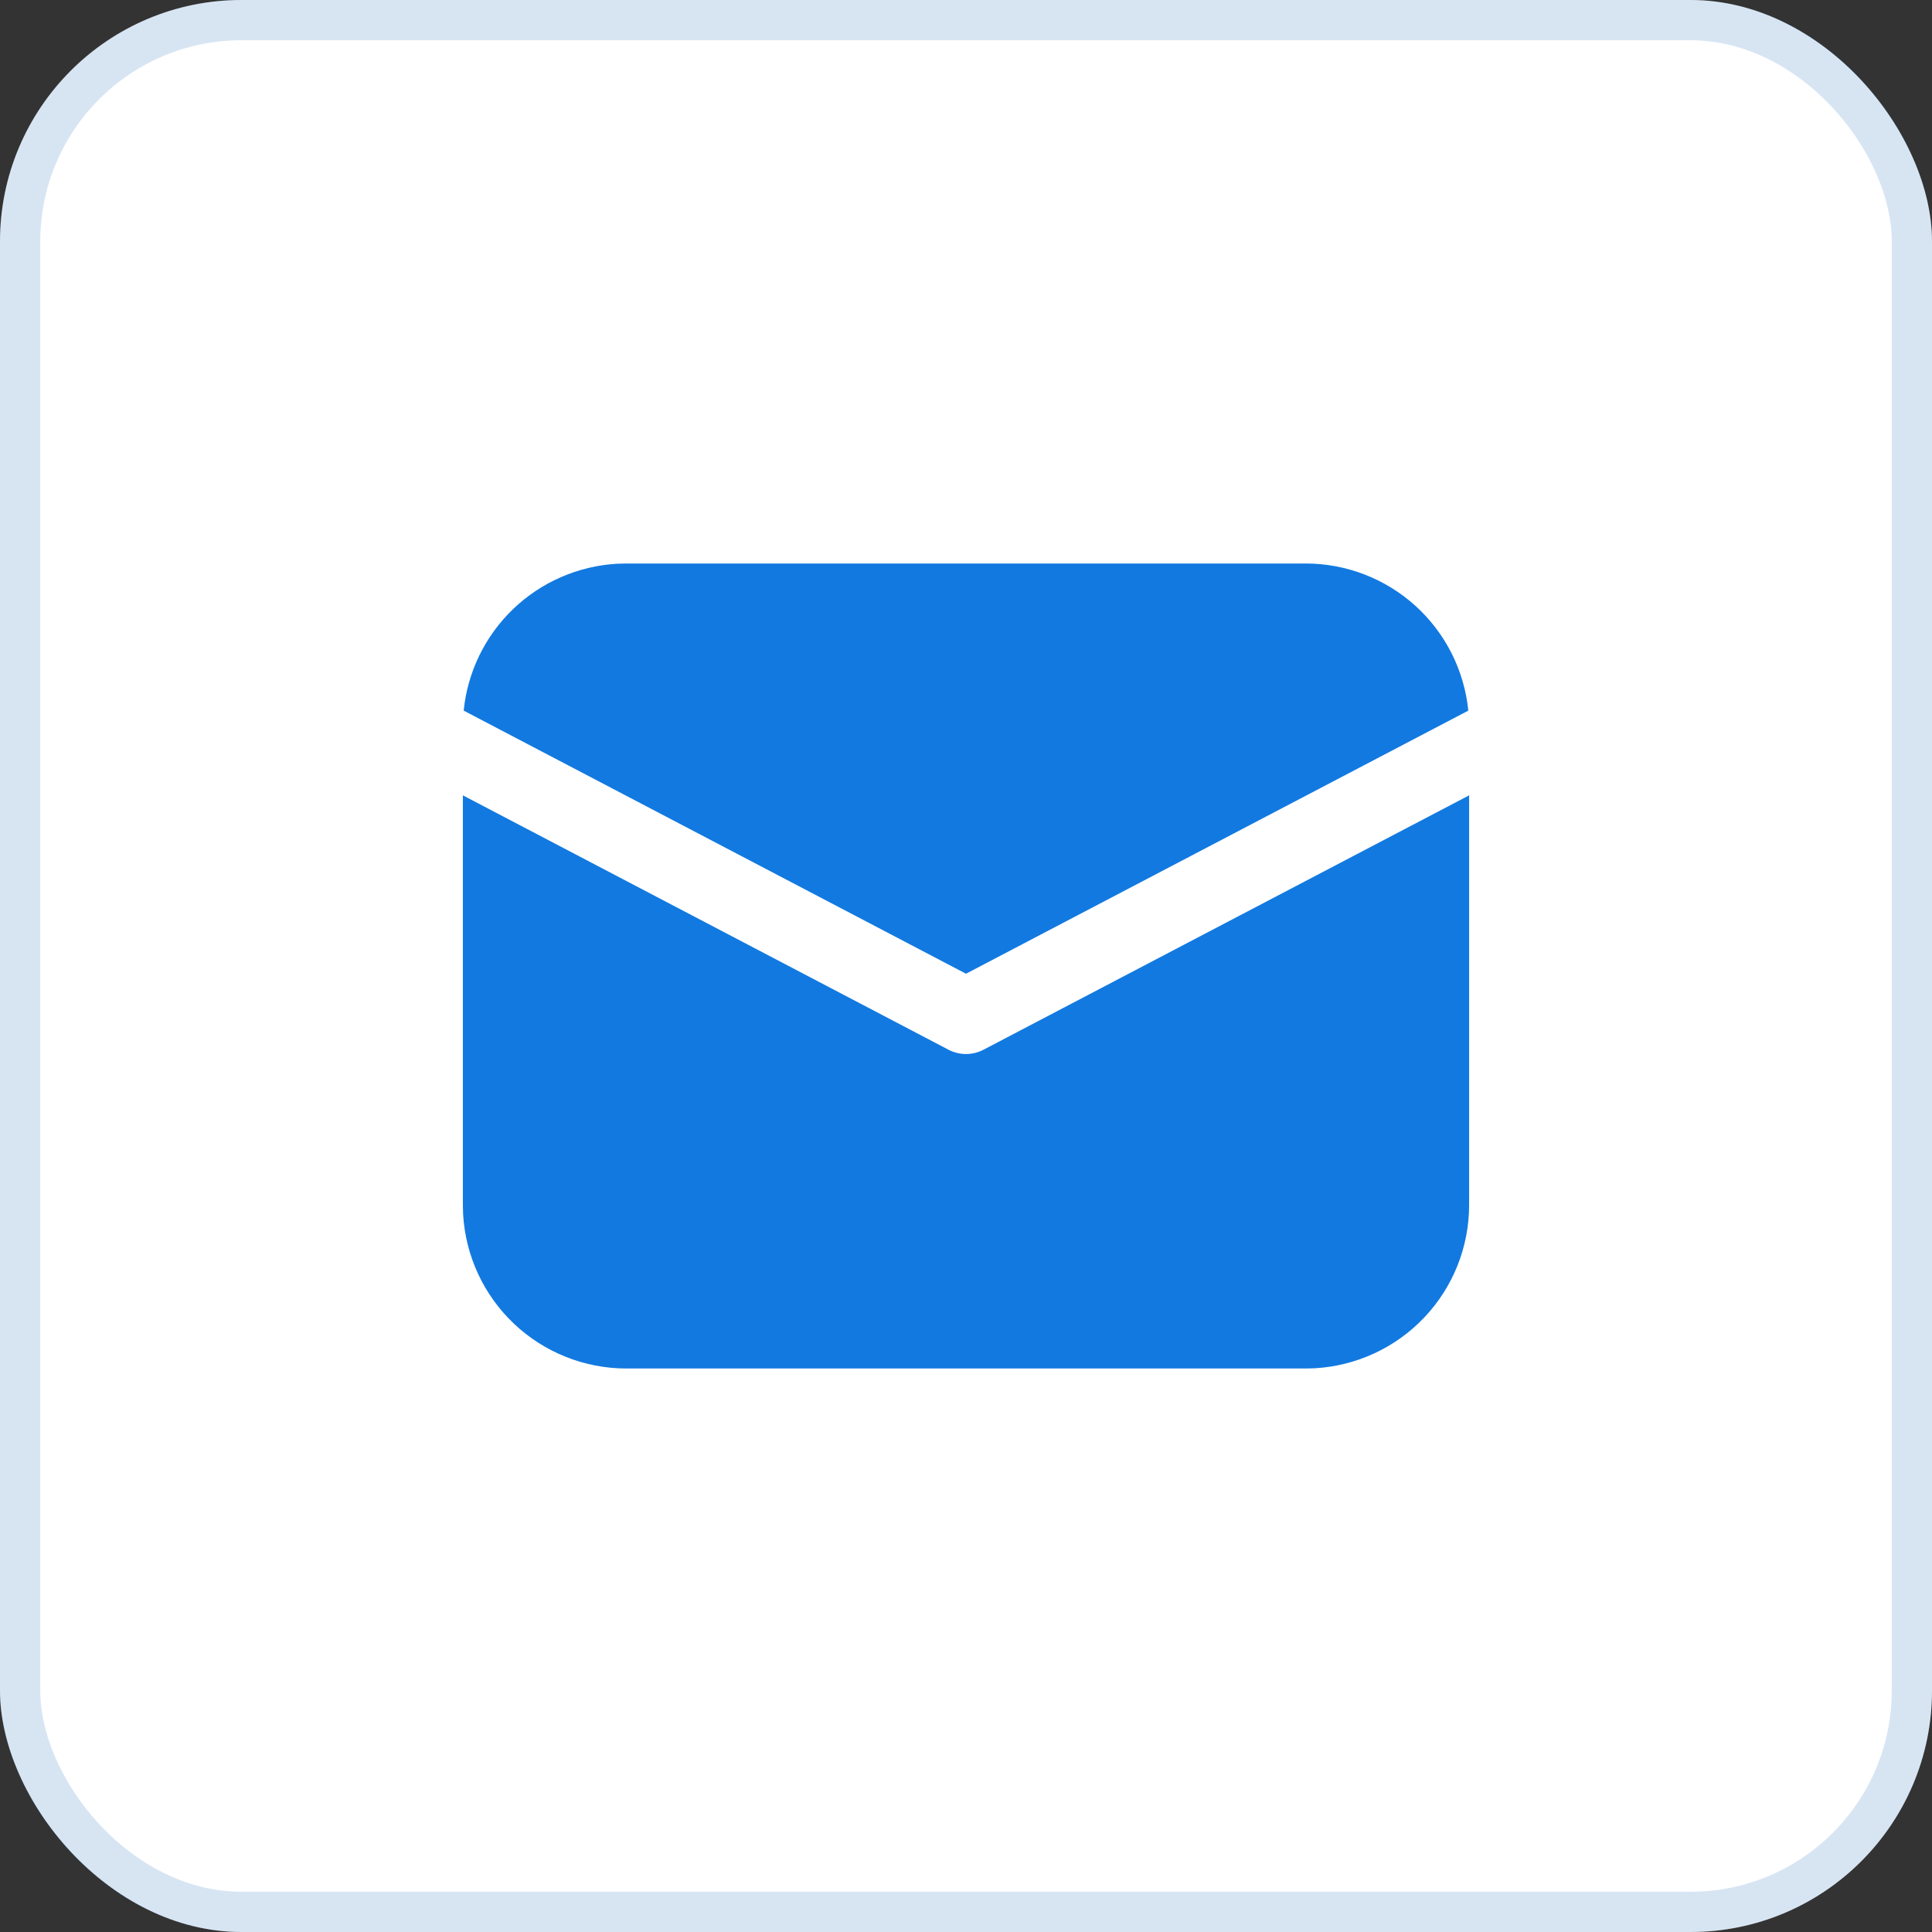 <svg width="48" height="48" viewBox="0 0 48 48" fill="none" xmlns="http://www.w3.org/2000/svg">
<rect x="0" y="0" width="48" height="48" fill="#333333" stroke="none"/>
<rect width="48" height="48" rx="6" fill="white"/>
<rect x="0.5" y="0.5" width="47" height="47" rx="5.5" stroke="#0059B3" stroke-opacity="0.16"/>
<path d="M36.5 19.76V29.938C36.5 30.975 36.103 31.974 35.39 32.728C34.678 33.482 33.703 33.935 32.667 33.994L32.438 34H15.562C14.525 34 13.527 33.603 12.772 32.89C12.018 32.178 11.565 31.203 11.506 30.168L11.5 29.938V19.76L23.565 26.08C23.699 26.15 23.849 26.187 24 26.187C24.151 26.187 24.301 26.15 24.435 26.08L36.5 19.76ZM15.562 14H32.438C33.444 14 34.416 14.374 35.163 15.049C35.91 15.724 36.379 16.653 36.48 17.655L24 24.192L11.52 17.655C11.617 16.693 12.054 15.797 12.752 15.128C13.451 14.459 14.365 14.062 15.33 14.006L15.562 14Z" fill="#1279E1"/>
</svg>
